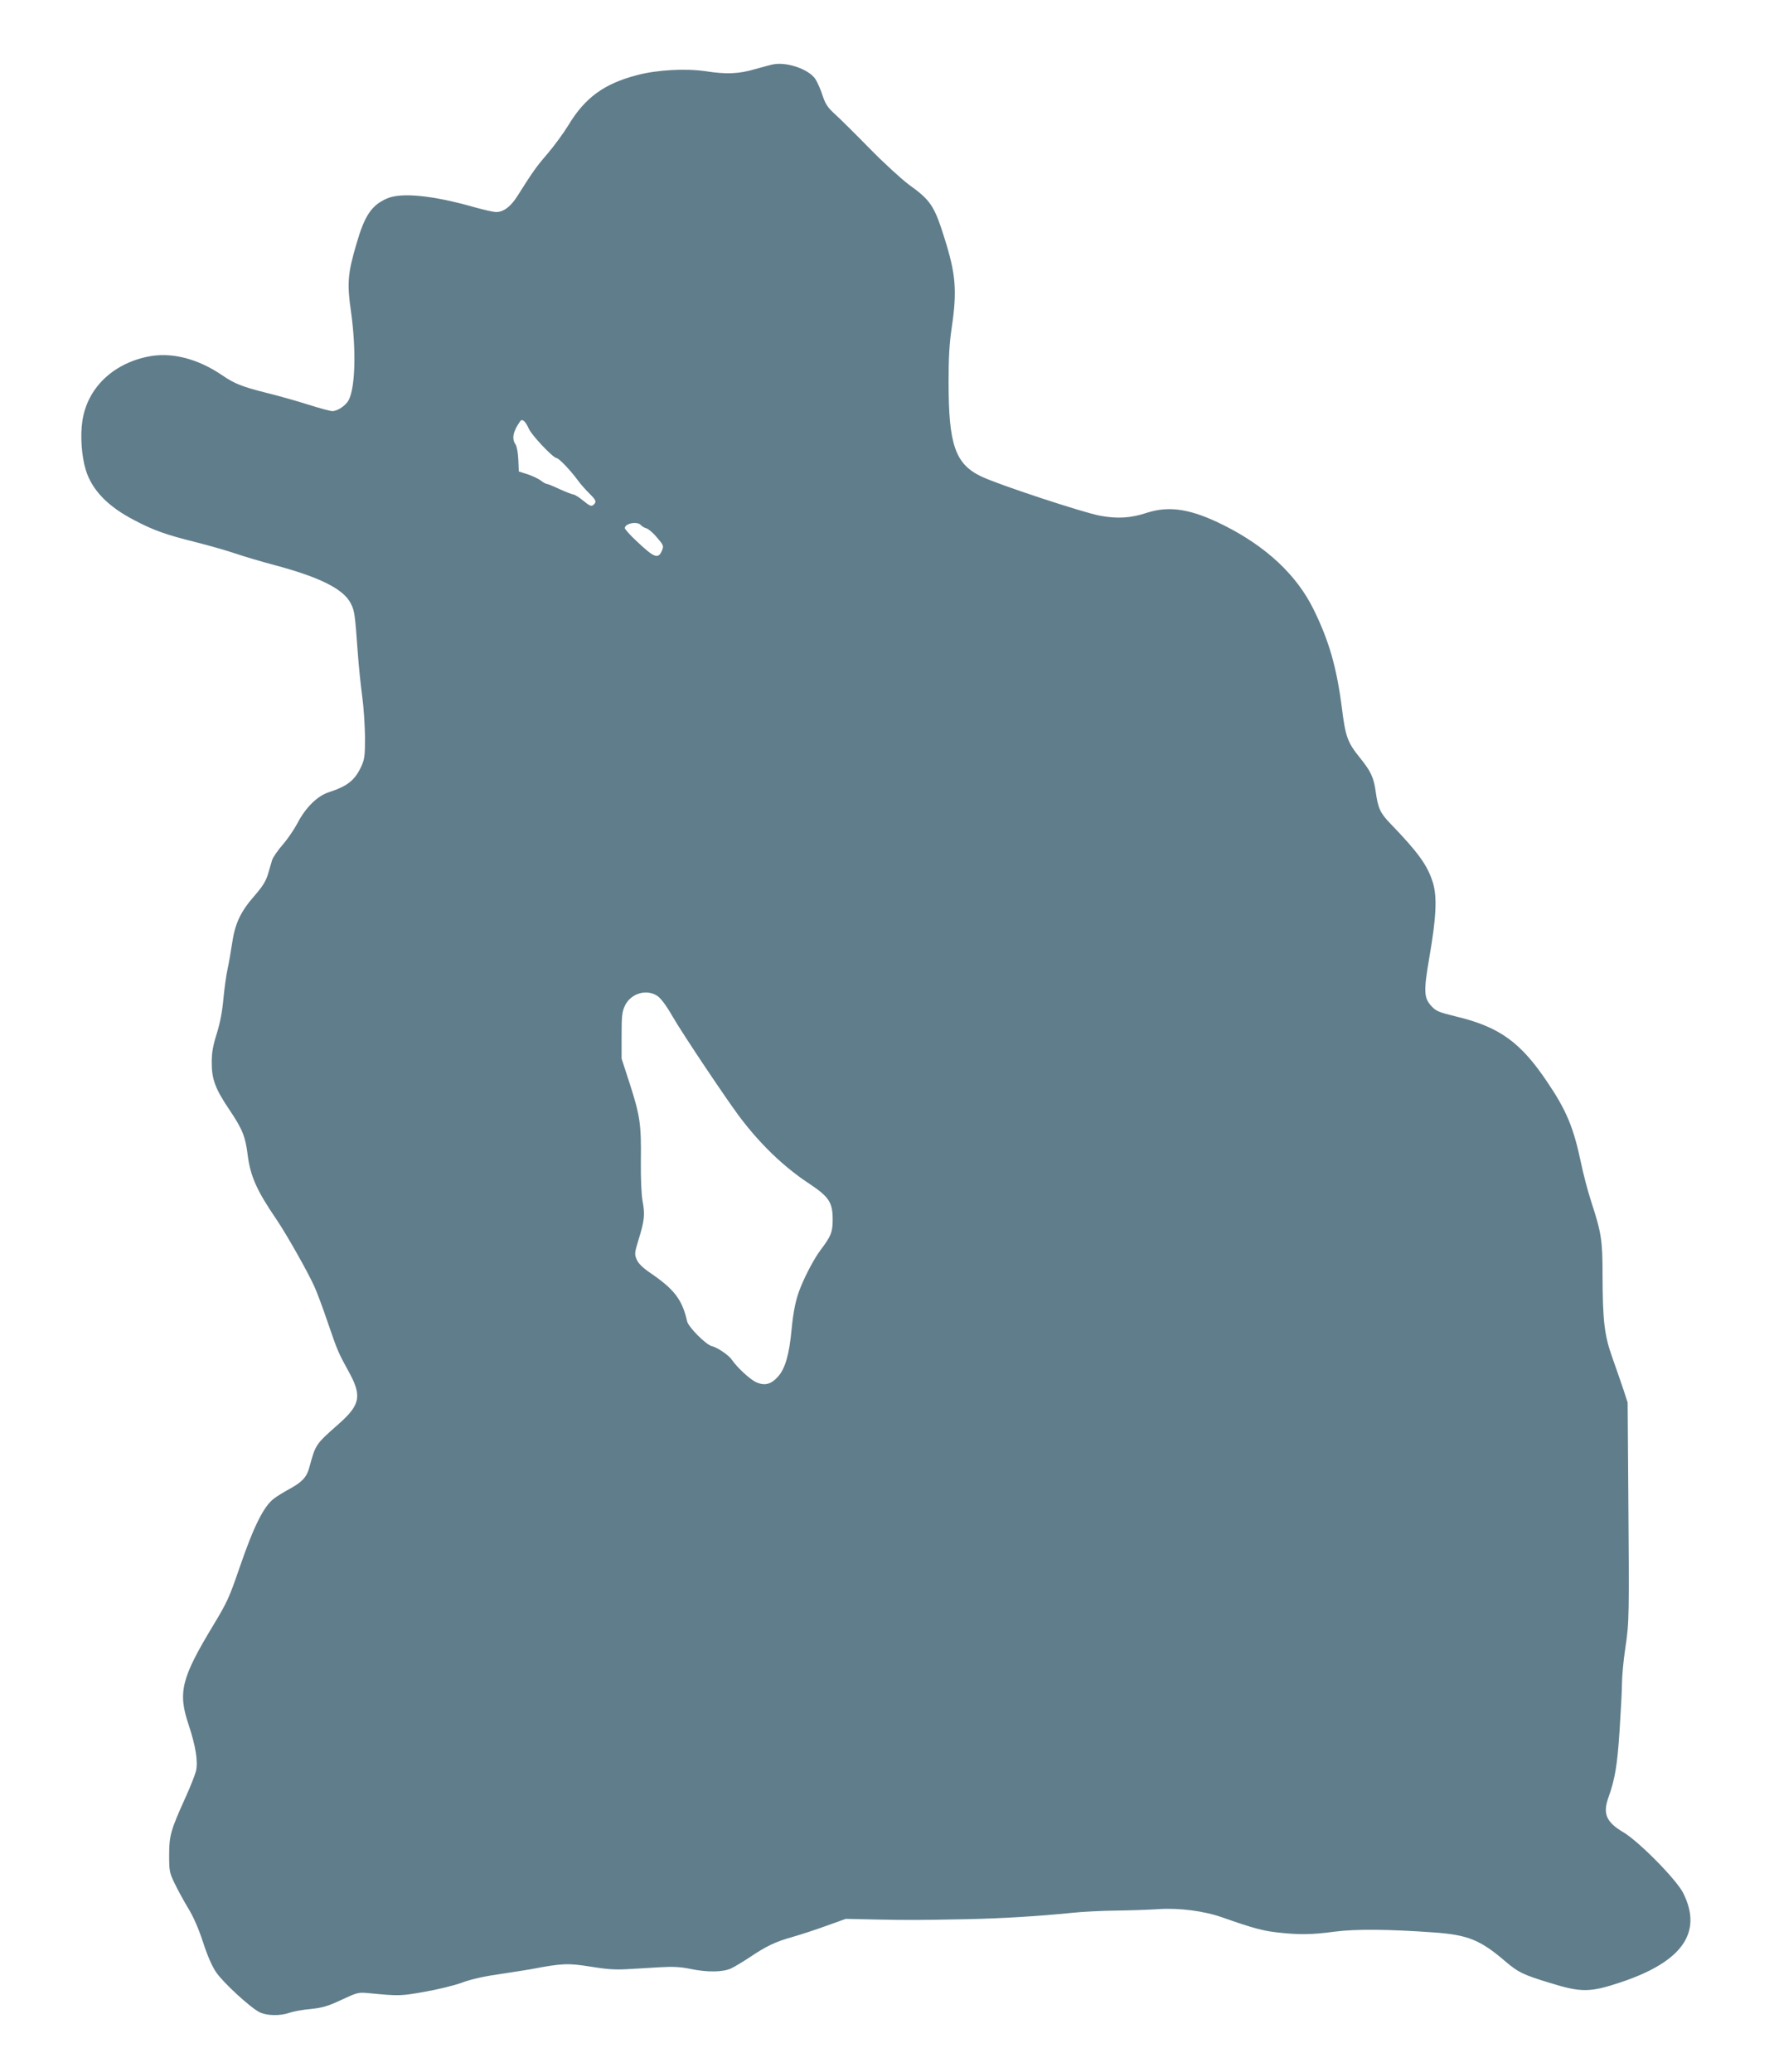 <?xml version="1.0" standalone="no"?>
<!DOCTYPE svg PUBLIC "-//W3C//DTD SVG 20010904//EN"
 "http://www.w3.org/TR/2001/REC-SVG-20010904/DTD/svg10.dtd">
<svg version="1.0" xmlns="http://www.w3.org/2000/svg"
 width="1099pt" height="1280pt" viewBox="0 0 1099 1280"
 preserveAspectRatio="xMidYMid meet">
<g transform="translate(0,1280) scale(0.1,-0.1)"
fill="#607d8b" stroke="none">
<path d="M4780 12403 c-14 -2 -65 -16 -115 -30 -102 -30 -178 -33 -306 -13
-123 18 -298 9 -423 -24 -204 -53 -322 -139 -425 -310 -30 -49 -88 -128 -128
-175 -71 -82 -93 -114 -184 -258 -42 -68 -87 -103 -134 -103 -17 0 -77 14
-135 30 -256 73 -453 93 -541 53 -95 -42 -137 -106 -188 -283 -53 -181 -58
-241 -32 -420 32 -234 26 -463 -15 -542 -17 -33 -69 -68 -101 -68 -12 0 -79
18 -148 40 -69 22 -189 56 -267 75 -142 36 -190 55 -263 105 -155 106 -319
147 -465 116 -218 -46 -371 -197 -401 -396 -14 -91 -5 -219 21 -304 39 -125
137 -226 302 -311 120 -63 192 -88 375 -134 87 -22 199 -54 248 -71 50 -17
157 -49 240 -71 281 -75 427 -148 472 -237 24 -47 26 -68 43 -302 6 -85 19
-209 28 -275 9 -66 16 -178 17 -250 0 -115 -3 -136 -23 -180 -40 -86 -85 -122
-202 -160 -70 -23 -142 -94 -192 -190 -20 -38 -61 -99 -92 -134 -30 -35 -60
-78 -65 -95 -5 -17 -17 -57 -26 -88 -13 -43 -34 -76 -81 -130 -88 -100 -122
-173 -140 -295 -8 -54 -21 -128 -29 -164 -8 -37 -19 -118 -25 -181 -7 -78 -20
-147 -41 -214 -24 -77 -31 -117 -31 -179 0 -103 22 -162 109 -291 80 -119 99
-165 113 -279 16 -130 57 -222 176 -396 60 -88 192 -320 236 -417 16 -35 53
-134 82 -220 62 -181 66 -189 128 -302 85 -153 75 -208 -58 -326 -145 -128
-144 -126 -183 -270 -16 -59 -43 -89 -119 -131 -37 -20 -81 -47 -99 -61 -63
-47 -125 -170 -213 -427 -64 -186 -76 -213 -163 -357 -197 -326 -219 -414
-152 -613 44 -133 59 -226 46 -286 -6 -24 -35 -98 -65 -164 -91 -201 -101
-235 -101 -355 0 -98 2 -110 33 -174 18 -38 55 -106 82 -151 33 -53 65 -125
94 -213 28 -87 57 -152 82 -188 43 -63 209 -216 266 -245 45 -23 128 -25 187
-4 23 8 82 19 130 23 74 8 106 17 191 57 99 46 104 47 168 41 187 -18 196 -18
343 8 80 14 184 39 230 56 53 20 134 39 219 51 74 11 169 26 210 33 193 37
230 38 367 16 96 -16 152 -20 223 -16 52 3 145 8 205 12 84 5 130 2 189 -10
106 -22 200 -21 253 3 23 11 74 42 115 69 101 68 159 96 263 125 50 14 144 45
210 69 l120 43 185 -4 c203 -4 257 -4 560 2 214 4 454 19 650 39 63 7 185 13
270 14 85 1 205 5 265 9 129 9 284 -11 399 -52 185 -65 248 -82 338 -92 133
-15 213 -14 353 5 127 17 339 15 615 -5 208 -15 285 -46 440 -179 80 -68 109
-82 276 -133 193 -60 248 -59 439 5 379 127 505 308 383 551 -41 82 -274 319
-371 376 -103 61 -126 113 -92 210 42 117 56 201 70 414 8 121 15 254 15 295
0 42 9 141 21 220 24 163 24 185 18 980 l-4 535 -26 80 c-15 44 -45 132 -68
196 -50 139 -60 229 -61 509 0 218 -7 263 -69 453 -22 67 -51 178 -65 247 -45
213 -89 320 -206 493 -165 247 -296 342 -561 406 -110 27 -128 34 -156 65 -47
51 -49 91 -13 301 43 249 49 372 22 462 -33 106 -89 185 -261 363 -64 66 -78
96 -92 197 -13 91 -29 126 -99 213 -75 93 -88 128 -110 304 -32 251 -79 416
-175 611 -104 212 -292 388 -553 519 -203 102 -337 123 -477 78 -99 -33 -182
-38 -290 -18 -106 20 -628 192 -732 242 -162 77 -203 196 -203 584 0 153 5
239 20 340 33 225 25 327 -46 551 -62 198 -85 232 -220 329 -44 33 -153 132
-241 222 -88 90 -185 186 -215 213 -45 41 -59 62 -77 117 -12 37 -32 82 -44
100 -39 59 -172 106 -257 91z m-1513 -2252 c18 -41 151 -181 171 -181 14 0 86
-75 132 -138 15 -21 46 -56 68 -78 46 -45 49 -55 27 -74 -12 -10 -23 -5 -60
25 -25 21 -53 39 -63 40 -9 1 -48 16 -85 33 -38 18 -73 32 -78 32 -6 0 -23 9
-38 21 -16 12 -53 29 -82 39 l-54 17 -3 73 c-2 43 -9 81 -17 94 -25 35 -16 81
29 144 12 17 32 0 53 -47z m692 -595 c7 -8 22 -17 34 -20 12 -3 42 -28 65 -56
41 -48 43 -53 32 -80 -24 -57 -47 -48 -164 63 -36 34 -66 68 -66 74 0 30 78
44 99 19z m102 -2909 c22 -15 55 -59 94 -127 63 -109 320 -493 411 -616 129
-172 276 -314 435 -418 121 -81 143 -115 143 -221 0 -77 -10 -102 -75 -188
-36 -48 -88 -144 -122 -227 -30 -72 -46 -149 -57 -265 -14 -151 -39 -239 -82
-288 -44 -50 -83 -60 -136 -37 -39 18 -117 90 -150 138 -19 29 -89 77 -124 85
-37 9 -145 118 -153 153 -31 136 -79 199 -234 304 -43 30 -68 55 -78 79 -14
33 -13 41 12 123 36 116 40 154 25 235 -8 43 -12 136 -11 253 3 223 -5 277
-69 476 l-50 154 0 142 c0 124 3 147 21 186 37 75 133 104 200 59z"/>
</g>
</svg>
